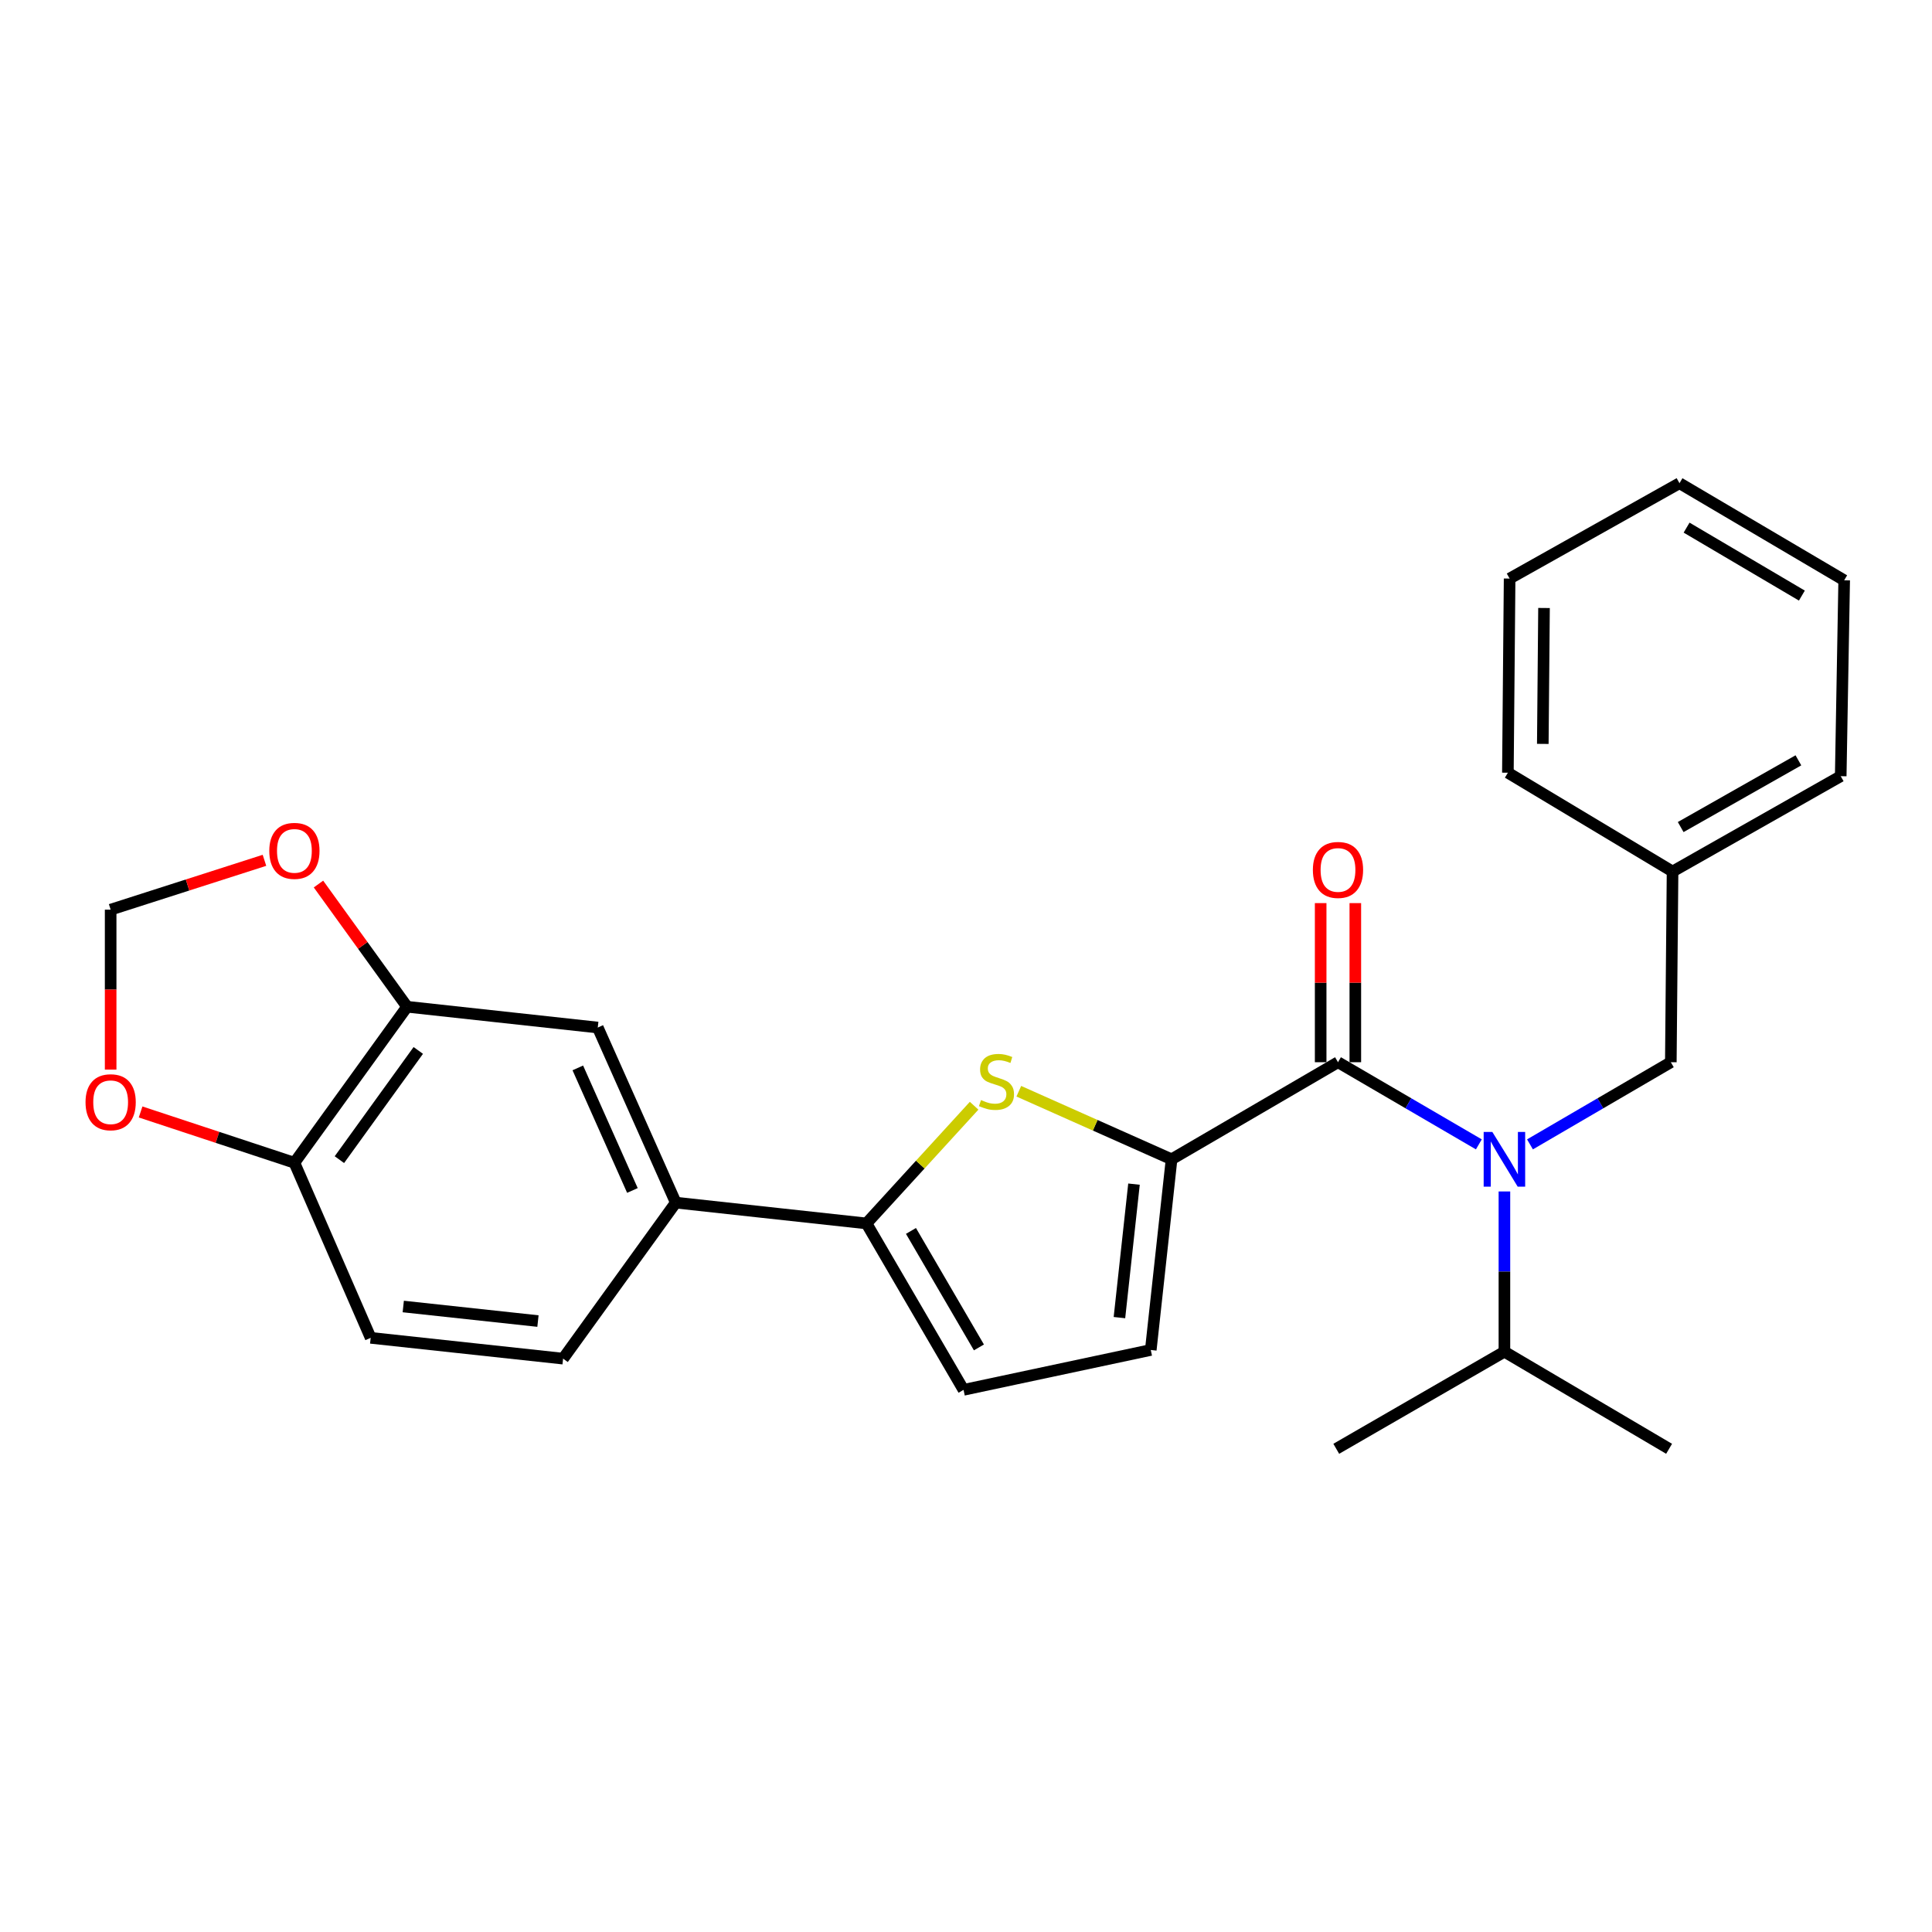 <?xml version='1.0' encoding='iso-8859-1'?>
<svg version='1.1' baseProfile='full'
              xmlns='http://www.w3.org/2000/svg'
                      xmlns:rdkit='http://www.rdkit.org/xml'
                      xmlns:xlink='http://www.w3.org/1999/xlink'
                  xml:space='preserve'
width='1000px' height='1000px' viewBox='0 0 1000 1000'>
<!-- END OF HEADER -->
<rect style='opacity:1.0;fill:#FFFFFF;stroke:none' width='1000' height='1000' x='0' y='0'> </rect>
<path class='bond-0' d='M 692.543,549.803 L 728.997,571.065' style='fill:none;fill-rule:evenodd;stroke:#000000;stroke-width:6px;stroke-linecap:butt;stroke-linejoin:miter;stroke-opacity:1' />
<path class='bond-0' d='M 728.997,571.065 L 765.451,592.327' style='fill:none;fill-rule:evenodd;stroke:#0000FF;stroke-width:6px;stroke-linecap:butt;stroke-linejoin:miter;stroke-opacity:1' />
<path class='bond-1' d='M 701.513,549.803 L 701.513,508.625' style='fill:none;fill-rule:evenodd;stroke:#000000;stroke-width:6px;stroke-linecap:butt;stroke-linejoin:miter;stroke-opacity:1' />
<path class='bond-1' d='M 701.513,508.625 L 701.513,467.447' style='fill:none;fill-rule:evenodd;stroke:#FF0000;stroke-width:6px;stroke-linecap:butt;stroke-linejoin:miter;stroke-opacity:1' />
<path class='bond-1' d='M 683.573,549.803 L 683.573,508.625' style='fill:none;fill-rule:evenodd;stroke:#000000;stroke-width:6px;stroke-linecap:butt;stroke-linejoin:miter;stroke-opacity:1' />
<path class='bond-1' d='M 683.573,508.625 L 683.573,467.447' style='fill:none;fill-rule:evenodd;stroke:#FF0000;stroke-width:6px;stroke-linecap:butt;stroke-linejoin:miter;stroke-opacity:1' />
<path class='bond-2' d='M 692.543,549.803 L 606.402,600.045' style='fill:none;fill-rule:evenodd;stroke:#000000;stroke-width:6px;stroke-linecap:butt;stroke-linejoin:miter;stroke-opacity:1' />
<path class='bond-3' d='M 778.684,616.695 L 778.684,658.168' style='fill:none;fill-rule:evenodd;stroke:#0000FF;stroke-width:6px;stroke-linecap:butt;stroke-linejoin:miter;stroke-opacity:1' />
<path class='bond-3' d='M 778.684,658.168 L 778.684,699.641' style='fill:none;fill-rule:evenodd;stroke:#000000;stroke-width:6px;stroke-linecap:butt;stroke-linejoin:miter;stroke-opacity:1' />
<path class='bond-4' d='M 791.917,592.326 L 828.367,571.065' style='fill:none;fill-rule:evenodd;stroke:#0000FF;stroke-width:6px;stroke-linecap:butt;stroke-linejoin:miter;stroke-opacity:1' />
<path class='bond-4' d='M 828.367,571.065 L 864.816,549.803' style='fill:none;fill-rule:evenodd;stroke:#000000;stroke-width:6px;stroke-linecap:butt;stroke-linejoin:miter;stroke-opacity:1' />
<path class='bond-5' d='M 57.271,470.838 L 57.271,512.231' style='fill:none;fill-rule:evenodd;stroke:#000000;stroke-width:6px;stroke-linecap:butt;stroke-linejoin:miter;stroke-opacity:1' />
<path class='bond-5' d='M 57.271,512.231 L 57.271,553.624' style='fill:none;fill-rule:evenodd;stroke:#FF0000;stroke-width:6px;stroke-linecap:butt;stroke-linejoin:miter;stroke-opacity:1' />
<path class='bond-6' d='M 57.271,470.838 L 97.078,458.069' style='fill:none;fill-rule:evenodd;stroke:#000000;stroke-width:6px;stroke-linecap:butt;stroke-linejoin:miter;stroke-opacity:1' />
<path class='bond-6' d='M 97.078,458.069 L 136.885,445.301' style='fill:none;fill-rule:evenodd;stroke:#FF0000;stroke-width:6px;stroke-linecap:butt;stroke-linejoin:miter;stroke-opacity:1' />
<path class='bond-7' d='M 72.775,575.553 L 112.579,588.696' style='fill:none;fill-rule:evenodd;stroke:#FF0000;stroke-width:6px;stroke-linecap:butt;stroke-linejoin:miter;stroke-opacity:1' />
<path class='bond-7' d='M 112.579,588.696 L 152.382,601.839' style='fill:none;fill-rule:evenodd;stroke:#000000;stroke-width:6px;stroke-linecap:butt;stroke-linejoin:miter;stroke-opacity:1' />
<path class='bond-8' d='M 152.382,601.839 L 210.707,521.089' style='fill:none;fill-rule:evenodd;stroke:#000000;stroke-width:6px;stroke-linecap:butt;stroke-linejoin:miter;stroke-opacity:1' />
<path class='bond-8' d='M 175.674,600.231 L 216.501,543.706' style='fill:none;fill-rule:evenodd;stroke:#000000;stroke-width:6px;stroke-linecap:butt;stroke-linejoin:miter;stroke-opacity:1' />
<path class='bond-9' d='M 152.382,601.839 L 191.86,692.465' style='fill:none;fill-rule:evenodd;stroke:#000000;stroke-width:6px;stroke-linecap:butt;stroke-linejoin:miter;stroke-opacity:1' />
<path class='bond-10' d='M 210.707,521.089 L 187.774,489.335' style='fill:none;fill-rule:evenodd;stroke:#000000;stroke-width:6px;stroke-linecap:butt;stroke-linejoin:miter;stroke-opacity:1' />
<path class='bond-10' d='M 187.774,489.335 L 164.841,457.58' style='fill:none;fill-rule:evenodd;stroke:#FF0000;stroke-width:6px;stroke-linecap:butt;stroke-linejoin:miter;stroke-opacity:1' />
<path class='bond-11' d='M 210.707,521.089 L 309.406,531.853' style='fill:none;fill-rule:evenodd;stroke:#000000;stroke-width:6px;stroke-linecap:butt;stroke-linejoin:miter;stroke-opacity:1' />
<path class='bond-12' d='M 191.86,692.465 L 291.456,703.229' style='fill:none;fill-rule:evenodd;stroke:#000000;stroke-width:6px;stroke-linecap:butt;stroke-linejoin:miter;stroke-opacity:1' />
<path class='bond-12' d='M 208.727,676.244 L 278.445,683.779' style='fill:none;fill-rule:evenodd;stroke:#000000;stroke-width:6px;stroke-linecap:butt;stroke-linejoin:miter;stroke-opacity:1' />
<path class='bond-13' d='M 291.456,703.229 L 349.781,622.48' style='fill:none;fill-rule:evenodd;stroke:#000000;stroke-width:6px;stroke-linecap:butt;stroke-linejoin:miter;stroke-opacity:1' />
<path class='bond-14' d='M 349.781,622.48 L 309.406,531.853' style='fill:none;fill-rule:evenodd;stroke:#000000;stroke-width:6px;stroke-linecap:butt;stroke-linejoin:miter;stroke-opacity:1' />
<path class='bond-14' d='M 327.338,616.186 L 299.075,552.748' style='fill:none;fill-rule:evenodd;stroke:#000000;stroke-width:6px;stroke-linecap:butt;stroke-linejoin:miter;stroke-opacity:1' />
<path class='bond-15' d='M 349.781,622.48 L 448.48,633.244' style='fill:none;fill-rule:evenodd;stroke:#000000;stroke-width:6px;stroke-linecap:butt;stroke-linejoin:miter;stroke-opacity:1' />
<path class='bond-16' d='M 448.48,633.244 L 498.732,719.385' style='fill:none;fill-rule:evenodd;stroke:#000000;stroke-width:6px;stroke-linecap:butt;stroke-linejoin:miter;stroke-opacity:1' />
<path class='bond-16' d='M 471.514,637.125 L 506.69,697.424' style='fill:none;fill-rule:evenodd;stroke:#000000;stroke-width:6px;stroke-linecap:butt;stroke-linejoin:miter;stroke-opacity:1' />
<path class='bond-17' d='M 448.48,633.244 L 476.341,602.783' style='fill:none;fill-rule:evenodd;stroke:#000000;stroke-width:6px;stroke-linecap:butt;stroke-linejoin:miter;stroke-opacity:1' />
<path class='bond-17' d='M 476.341,602.783 L 504.202,572.323' style='fill:none;fill-rule:evenodd;stroke:#CCCC00;stroke-width:6px;stroke-linecap:butt;stroke-linejoin:miter;stroke-opacity:1' />
<path class='bond-18' d='M 498.732,719.385 L 595.638,698.744' style='fill:none;fill-rule:evenodd;stroke:#000000;stroke-width:6px;stroke-linecap:butt;stroke-linejoin:miter;stroke-opacity:1' />
<path class='bond-19' d='M 595.638,698.744 L 606.402,600.045' style='fill:none;fill-rule:evenodd;stroke:#000000;stroke-width:6px;stroke-linecap:butt;stroke-linejoin:miter;stroke-opacity:1' />
<path class='bond-19' d='M 579.418,681.994 L 586.953,612.905' style='fill:none;fill-rule:evenodd;stroke:#000000;stroke-width:6px;stroke-linecap:butt;stroke-linejoin:miter;stroke-opacity:1' />
<path class='bond-20' d='M 606.402,600.045 L 566.868,582.433' style='fill:none;fill-rule:evenodd;stroke:#000000;stroke-width:6px;stroke-linecap:butt;stroke-linejoin:miter;stroke-opacity:1' />
<path class='bond-20' d='M 566.868,582.433 L 527.335,564.82' style='fill:none;fill-rule:evenodd;stroke:#CCCC00;stroke-width:6px;stroke-linecap:butt;stroke-linejoin:miter;stroke-opacity:1' />
<path class='bond-21' d='M 865.713,451.094 L 864.816,549.803' style='fill:none;fill-rule:evenodd;stroke:#000000;stroke-width:6px;stroke-linecap:butt;stroke-linejoin:miter;stroke-opacity:1' />
<path class='bond-22' d='M 865.713,451.094 L 952.751,401.749' style='fill:none;fill-rule:evenodd;stroke:#000000;stroke-width:6px;stroke-linecap:butt;stroke-linejoin:miter;stroke-opacity:1' />
<path class='bond-22' d='M 869.921,428.086 L 930.848,393.544' style='fill:none;fill-rule:evenodd;stroke:#000000;stroke-width:6px;stroke-linecap:butt;stroke-linejoin:miter;stroke-opacity:1' />
<path class='bond-23' d='M 865.713,451.094 L 780.478,399.955' style='fill:none;fill-rule:evenodd;stroke:#000000;stroke-width:6px;stroke-linecap:butt;stroke-linejoin:miter;stroke-opacity:1' />
<path class='bond-24' d='M 952.751,401.749 L 954.545,300.359' style='fill:none;fill-rule:evenodd;stroke:#000000;stroke-width:6px;stroke-linecap:butt;stroke-linejoin:miter;stroke-opacity:1' />
<path class='bond-25' d='M 780.478,399.955 L 781.375,299.462' style='fill:none;fill-rule:evenodd;stroke:#000000;stroke-width:6px;stroke-linecap:butt;stroke-linejoin:miter;stroke-opacity:1' />
<path class='bond-25' d='M 798.552,385.041 L 799.18,314.696' style='fill:none;fill-rule:evenodd;stroke:#000000;stroke-width:6px;stroke-linecap:butt;stroke-linejoin:miter;stroke-opacity:1' />
<path class='bond-26' d='M 954.545,300.359 L 869.301,250.107' style='fill:none;fill-rule:evenodd;stroke:#000000;stroke-width:6px;stroke-linecap:butt;stroke-linejoin:miter;stroke-opacity:1' />
<path class='bond-26' d='M 932.648,308.275 L 872.977,273.099' style='fill:none;fill-rule:evenodd;stroke:#000000;stroke-width:6px;stroke-linecap:butt;stroke-linejoin:miter;stroke-opacity:1' />
<path class='bond-27' d='M 781.375,299.462 L 869.301,250.107' style='fill:none;fill-rule:evenodd;stroke:#000000;stroke-width:6px;stroke-linecap:butt;stroke-linejoin:miter;stroke-opacity:1' />
<path class='bond-28' d='M 778.684,699.641 L 691.646,749.893' style='fill:none;fill-rule:evenodd;stroke:#000000;stroke-width:6px;stroke-linecap:butt;stroke-linejoin:miter;stroke-opacity:1' />
<path class='bond-29' d='M 778.684,699.641 L 863.919,749.893' style='fill:none;fill-rule:evenodd;stroke:#000000;stroke-width:6px;stroke-linecap:butt;stroke-linejoin:miter;stroke-opacity:1' />
<path  class='atom-1' d='M 772.424 585.885
L 781.704 600.885
Q 782.624 602.365, 784.104 605.045
Q 785.584 607.725, 785.664 607.885
L 785.664 585.885
L 789.424 585.885
L 789.424 614.205
L 785.544 614.205
L 775.584 597.805
Q 774.424 595.885, 773.184 593.685
Q 771.984 591.485, 771.624 590.805
L 771.624 614.205
L 767.944 614.205
L 767.944 585.885
L 772.424 585.885
' fill='#0000FF'/>
<path  class='atom-2' d='M 679.543 450.277
Q 679.543 443.477, 682.903 439.677
Q 686.263 435.877, 692.543 435.877
Q 698.823 435.877, 702.183 439.677
Q 705.543 443.477, 705.543 450.277
Q 705.543 457.157, 702.143 461.077
Q 698.743 464.957, 692.543 464.957
Q 686.303 464.957, 682.903 461.077
Q 679.543 457.197, 679.543 450.277
M 692.543 461.757
Q 696.863 461.757, 699.183 458.877
Q 701.543 455.957, 701.543 450.277
Q 701.543 444.717, 699.183 441.917
Q 696.863 439.077, 692.543 439.077
Q 688.223 439.077, 685.863 441.877
Q 683.543 444.677, 683.543 450.277
Q 683.543 455.997, 685.863 458.877
Q 688.223 461.757, 692.543 461.757
' fill='#FF0000'/>
<path  class='atom-4' d='M 44.271 570.514
Q 44.271 563.714, 47.631 559.914
Q 50.991 556.114, 57.271 556.114
Q 63.551 556.114, 66.911 559.914
Q 70.271 563.714, 70.271 570.514
Q 70.271 577.394, 66.871 581.314
Q 63.471 585.194, 57.271 585.194
Q 51.031 585.194, 47.631 581.314
Q 44.271 577.434, 44.271 570.514
M 57.271 581.994
Q 61.591 581.994, 63.911 579.114
Q 66.271 576.194, 66.271 570.514
Q 66.271 564.954, 63.911 562.154
Q 61.591 559.314, 57.271 559.314
Q 52.951 559.314, 50.591 562.114
Q 48.271 564.914, 48.271 570.514
Q 48.271 576.234, 50.591 579.114
Q 52.951 581.994, 57.271 581.994
' fill='#FF0000'/>
<path  class='atom-7' d='M 139.382 440.41
Q 139.382 433.61, 142.742 429.81
Q 146.102 426.01, 152.382 426.01
Q 158.662 426.01, 162.022 429.81
Q 165.382 433.61, 165.382 440.41
Q 165.382 447.29, 161.982 451.21
Q 158.582 455.09, 152.382 455.09
Q 146.142 455.09, 142.742 451.21
Q 139.382 447.33, 139.382 440.41
M 152.382 451.89
Q 156.702 451.89, 159.022 449.01
Q 161.382 446.09, 161.382 440.41
Q 161.382 434.85, 159.022 432.05
Q 156.702 429.21, 152.382 429.21
Q 148.062 429.21, 145.702 432.01
Q 143.382 434.81, 143.382 440.41
Q 143.382 446.13, 145.702 449.01
Q 148.062 451.89, 152.382 451.89
' fill='#FF0000'/>
<path  class='atom-16' d='M 507.775 569.39
Q 508.095 569.51, 509.415 570.07
Q 510.735 570.63, 512.175 570.99
Q 513.655 571.31, 515.095 571.31
Q 517.775 571.31, 519.335 570.03
Q 520.895 568.71, 520.895 566.43
Q 520.895 564.87, 520.095 563.91
Q 519.335 562.95, 518.135 562.43
Q 516.935 561.91, 514.935 561.31
Q 512.415 560.55, 510.895 559.83
Q 509.415 559.11, 508.335 557.59
Q 507.295 556.07, 507.295 553.51
Q 507.295 549.95, 509.695 547.75
Q 512.135 545.55, 516.935 545.55
Q 520.215 545.55, 523.935 547.11
L 523.015 550.19
Q 519.615 548.79, 517.055 548.79
Q 514.295 548.79, 512.775 549.95
Q 511.255 551.07, 511.295 553.03
Q 511.295 554.55, 512.055 555.47
Q 512.855 556.39, 513.975 556.91
Q 515.135 557.43, 517.055 558.03
Q 519.615 558.83, 521.135 559.63
Q 522.655 560.43, 523.735 562.07
Q 524.855 563.67, 524.855 566.43
Q 524.855 570.35, 522.215 572.47
Q 519.615 574.55, 515.255 574.55
Q 512.735 574.55, 510.815 573.99
Q 508.935 573.47, 506.695 572.55
L 507.775 569.39
' fill='#CCCC00'/>
</svg>
